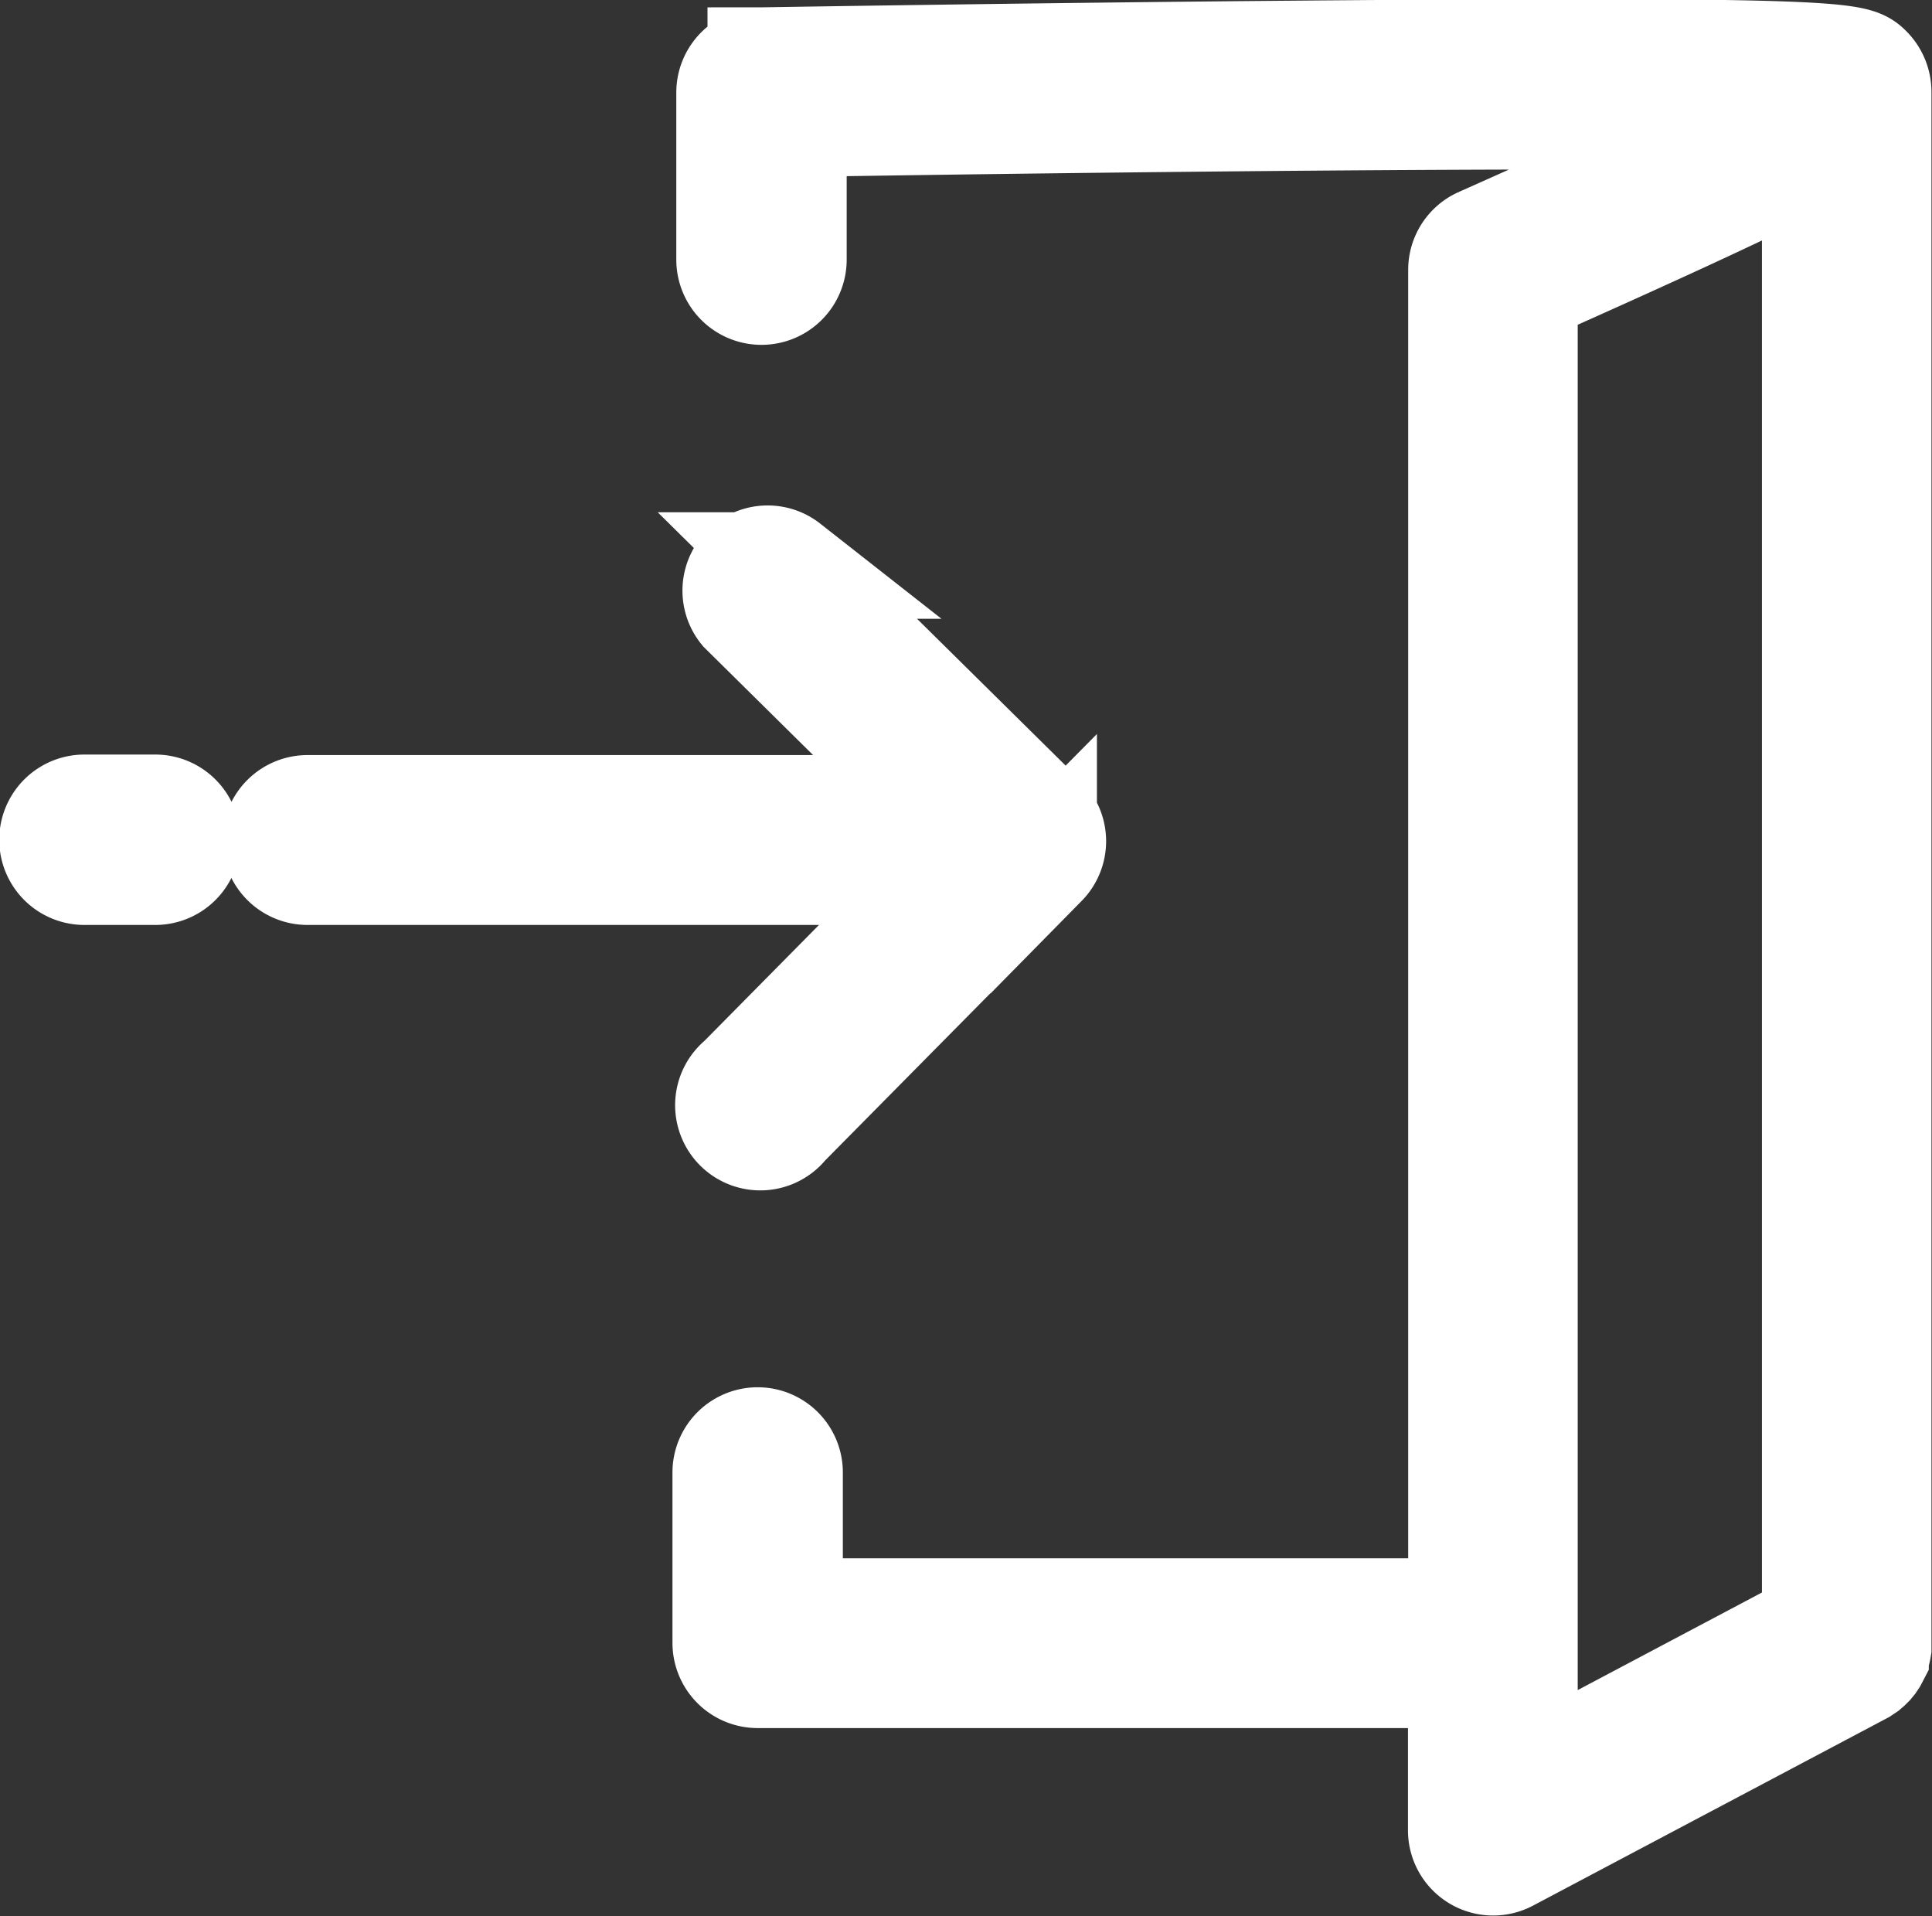 <svg xmlns="http://www.w3.org/2000/svg" width="18.143" height="17.992" viewBox="0 0 18.143 17.992">
  <rect x="0" y="0" width="18.143" height="17.992" fill="#333333" stroke="none"/>
  <g id="グループ_1505" data-name="グループ 1505" transform="translate(0.5 0.492)">
    <path id="パス_793" data-name="パス 793" d="M3300.576,1694.806a.3.3,0,0,0,.3.3h6l-1.934,1.957a.3.3,0,1,0,.424.418l2.423-2.451a.3.3,0,0,0,0-.421l-2.407-2.378a.3.3,0,0,0-.419.424l1.878,1.856h-5.96A.3.3,0,0,0,3300.576,1694.806Z" transform="translate(-3298.488 -1687.413)" fill="#fff" stroke="#fff" stroke-width="1"/>
    <path id="パス_794" data-name="パス 794" d="M3280.8,1716.269a.3.3,0,0,0-.3-.3h-.665a.3.3,0,1,0,0,.6h.665A.3.3,0,0,0,3280.8,1716.269Z" transform="translate(-3279.542 -1708.876)" fill="#fff" stroke="#fff" stroke-width="1"/>
    <path id="パス_795" data-name="パス 795" d="M3348.523,1644.527c-2.5.021-5.011.063-5.037.063a.3.3,0,0,0-.293.3v1.569a.3.3,0,0,0,.6,0v-1.276c2.948-.048,7.177-.092,8.969-.059-.582.283-1.585.742-2.519,1.157a.3.3,0,0,0-.177.272v12.6h-6.309v-1.306a.3.3,0,0,0-.6,0v1.6a.3.3,0,0,0,.3.3h6.607v1.464a.3.3,0,0,0,.437.263l3.326-1.761.012-.008.027-.018.021-.018.021-.021.018-.022.016-.024.013-.025c0-.009.008-.018.011-.027a.324.324,0,0,0,.014-.055c0-.01,0-.021,0-.032s0-.01,0-.015v-14.566a.31.31,0,0,0-.091-.216C3353.766,1644.546,3353.7,1644.483,3348.523,1644.527Zm4.865,14.748-2.73,1.446v-13.975c1.649-.734,2.388-1.088,2.73-1.277Z" transform="translate(-3336.842 -1644.513)" fill="#fff" stroke="#fff" stroke-width="1"/>
  </g>
</svg>
